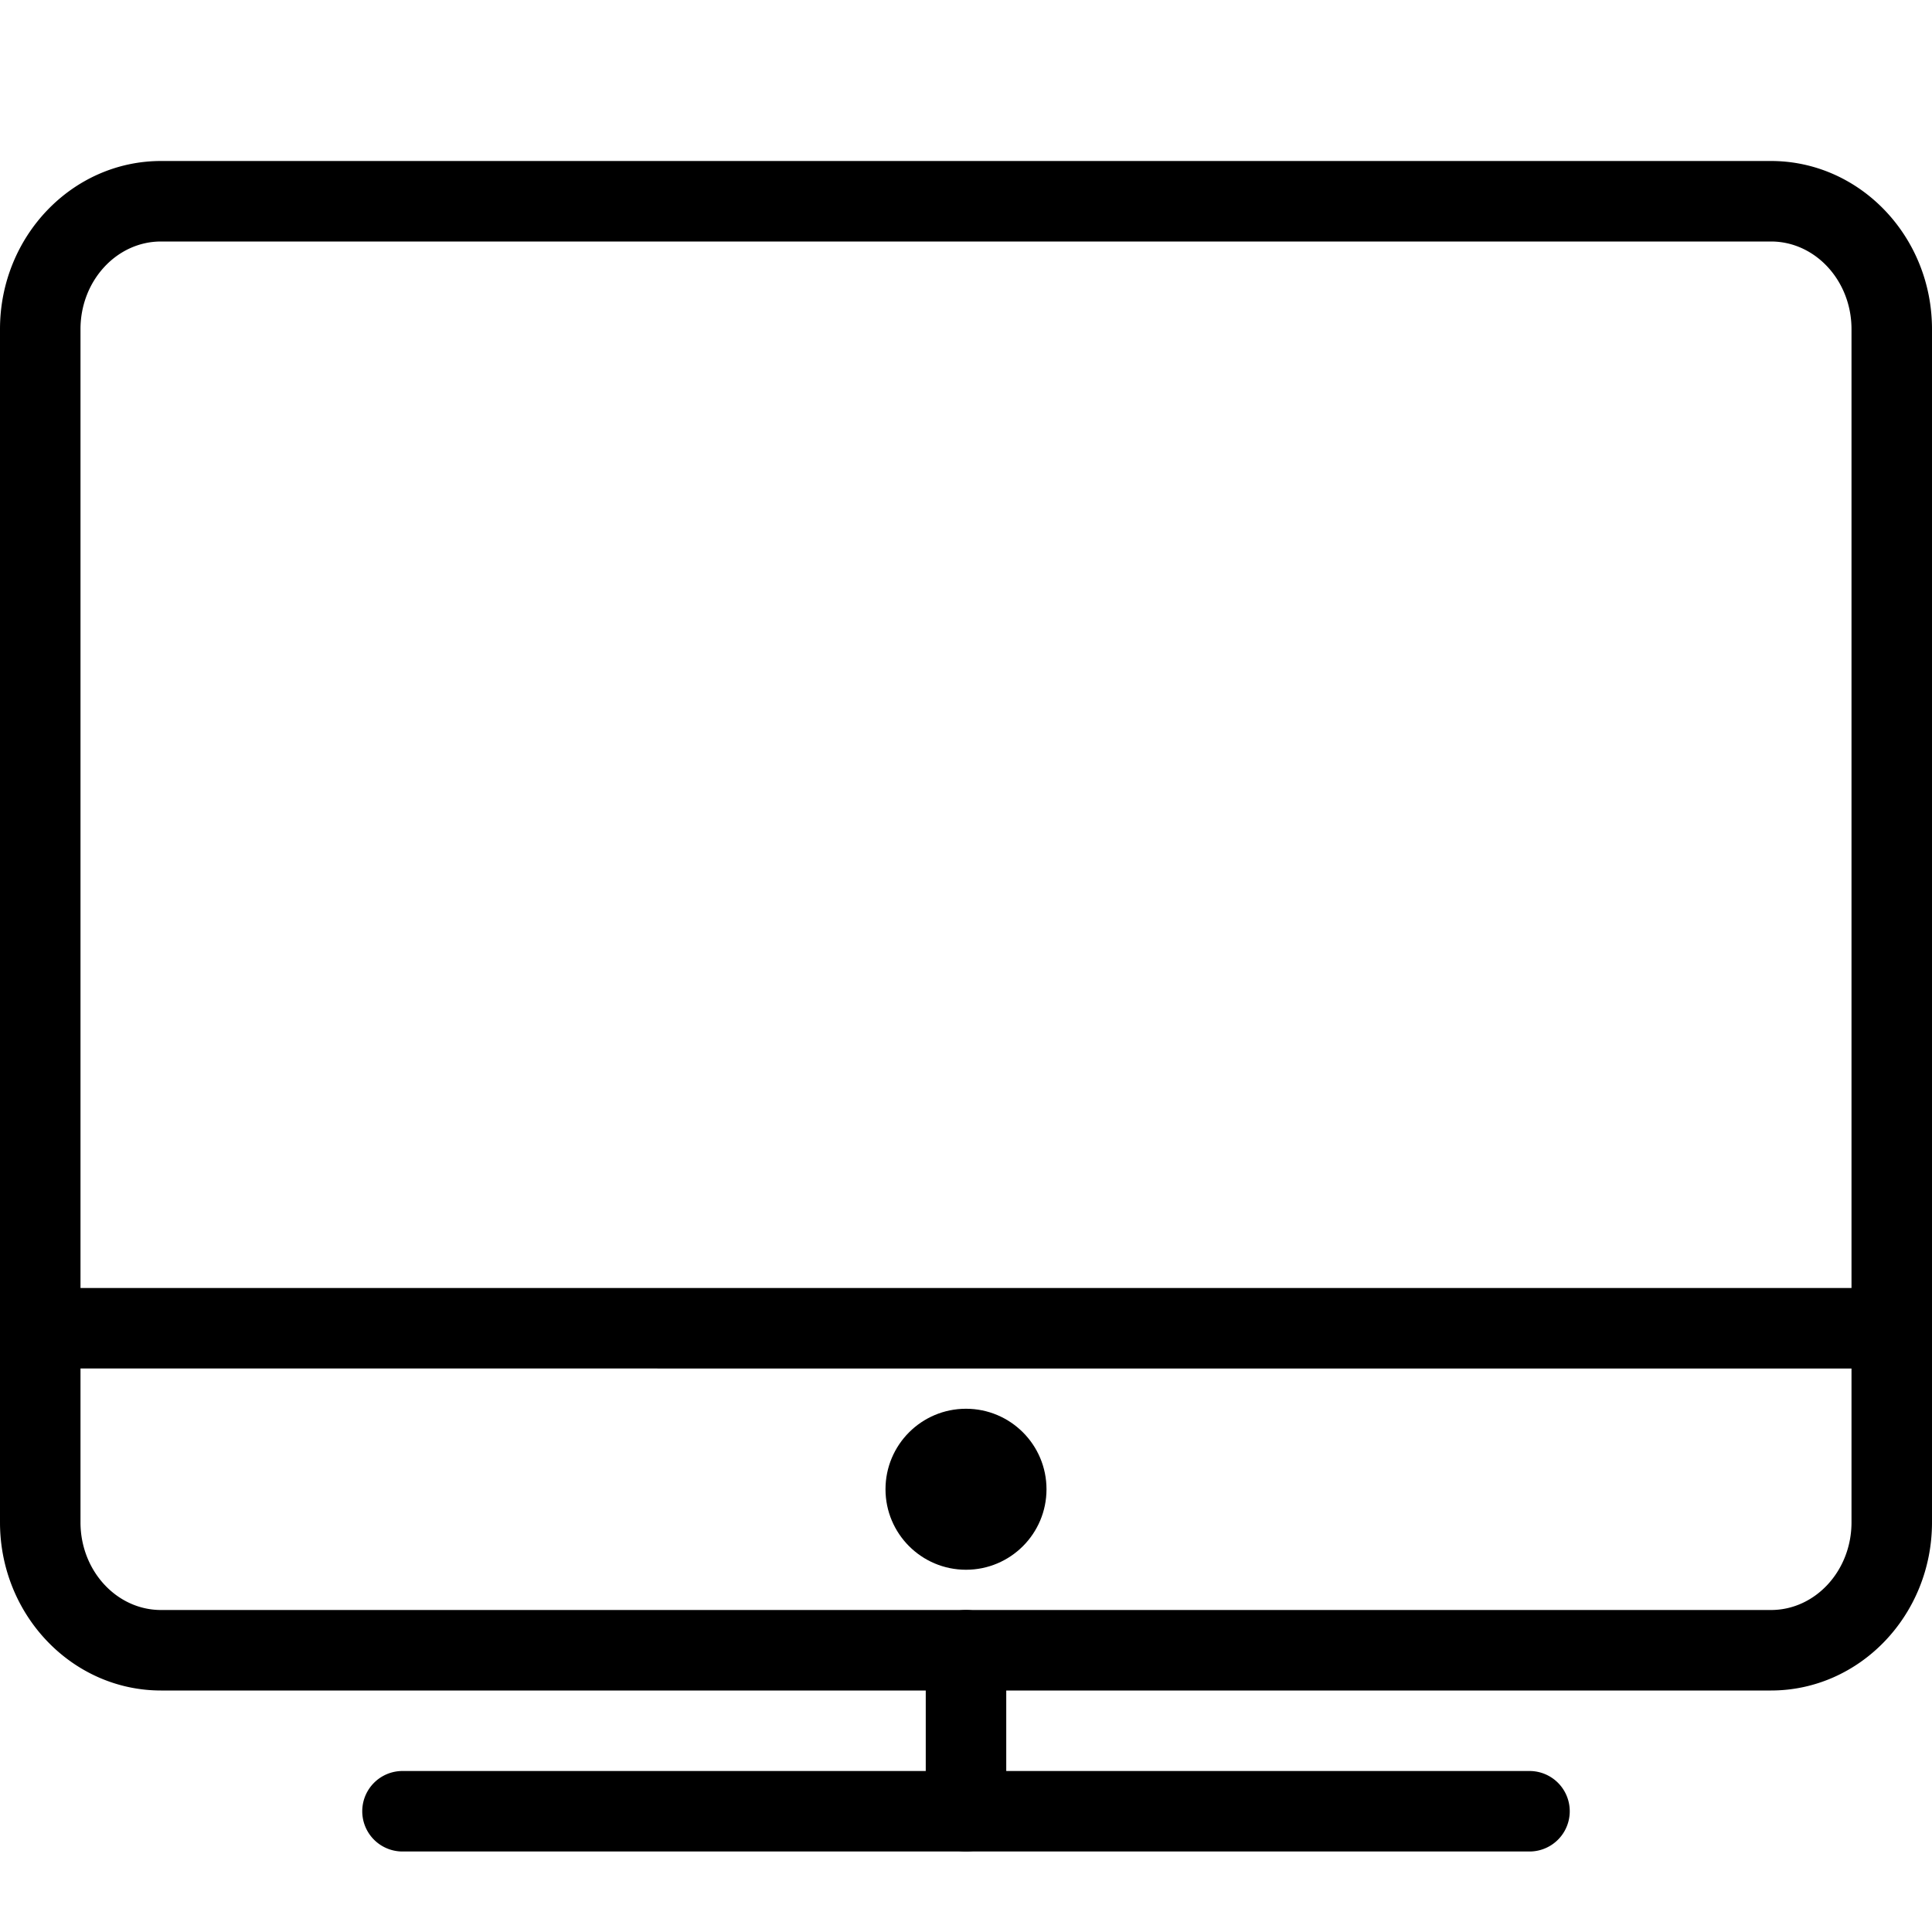 <svg xmlns="http://www.w3.org/2000/svg" xml:space="preserve" width="48" height="48" id="computer">
  <path d="M44 42H4c-2.206 0-4-1.874-4-4.177V8.177C0 5.874 1.794 4 4 4h40c2.206 0 4 1.874 4 4.177v29.646C48 40.126 46.206 42 44 42zM4 6c-1.103 0-2 .977-2 2.177v29.646C2 39.023 2.897 40 4 40h40c1.103 0 2-.977 2-2.177V8.177C46 6.977 45.103 6 44 6H4zM38 46H10a1 1 0 0 1 0-2h28a1 1 0 0 1 0 2z"></path>
  <path d="M24 46a1 1 0 0 1-1-1v-4a1 1 0 0 1 2 0v4a1 1 0 0 1-1 1z"></path>
  <circle cx="24" cy="37" r="2"></circle>
  <path d="M1 32h46v2H1z"></path>
</svg>
